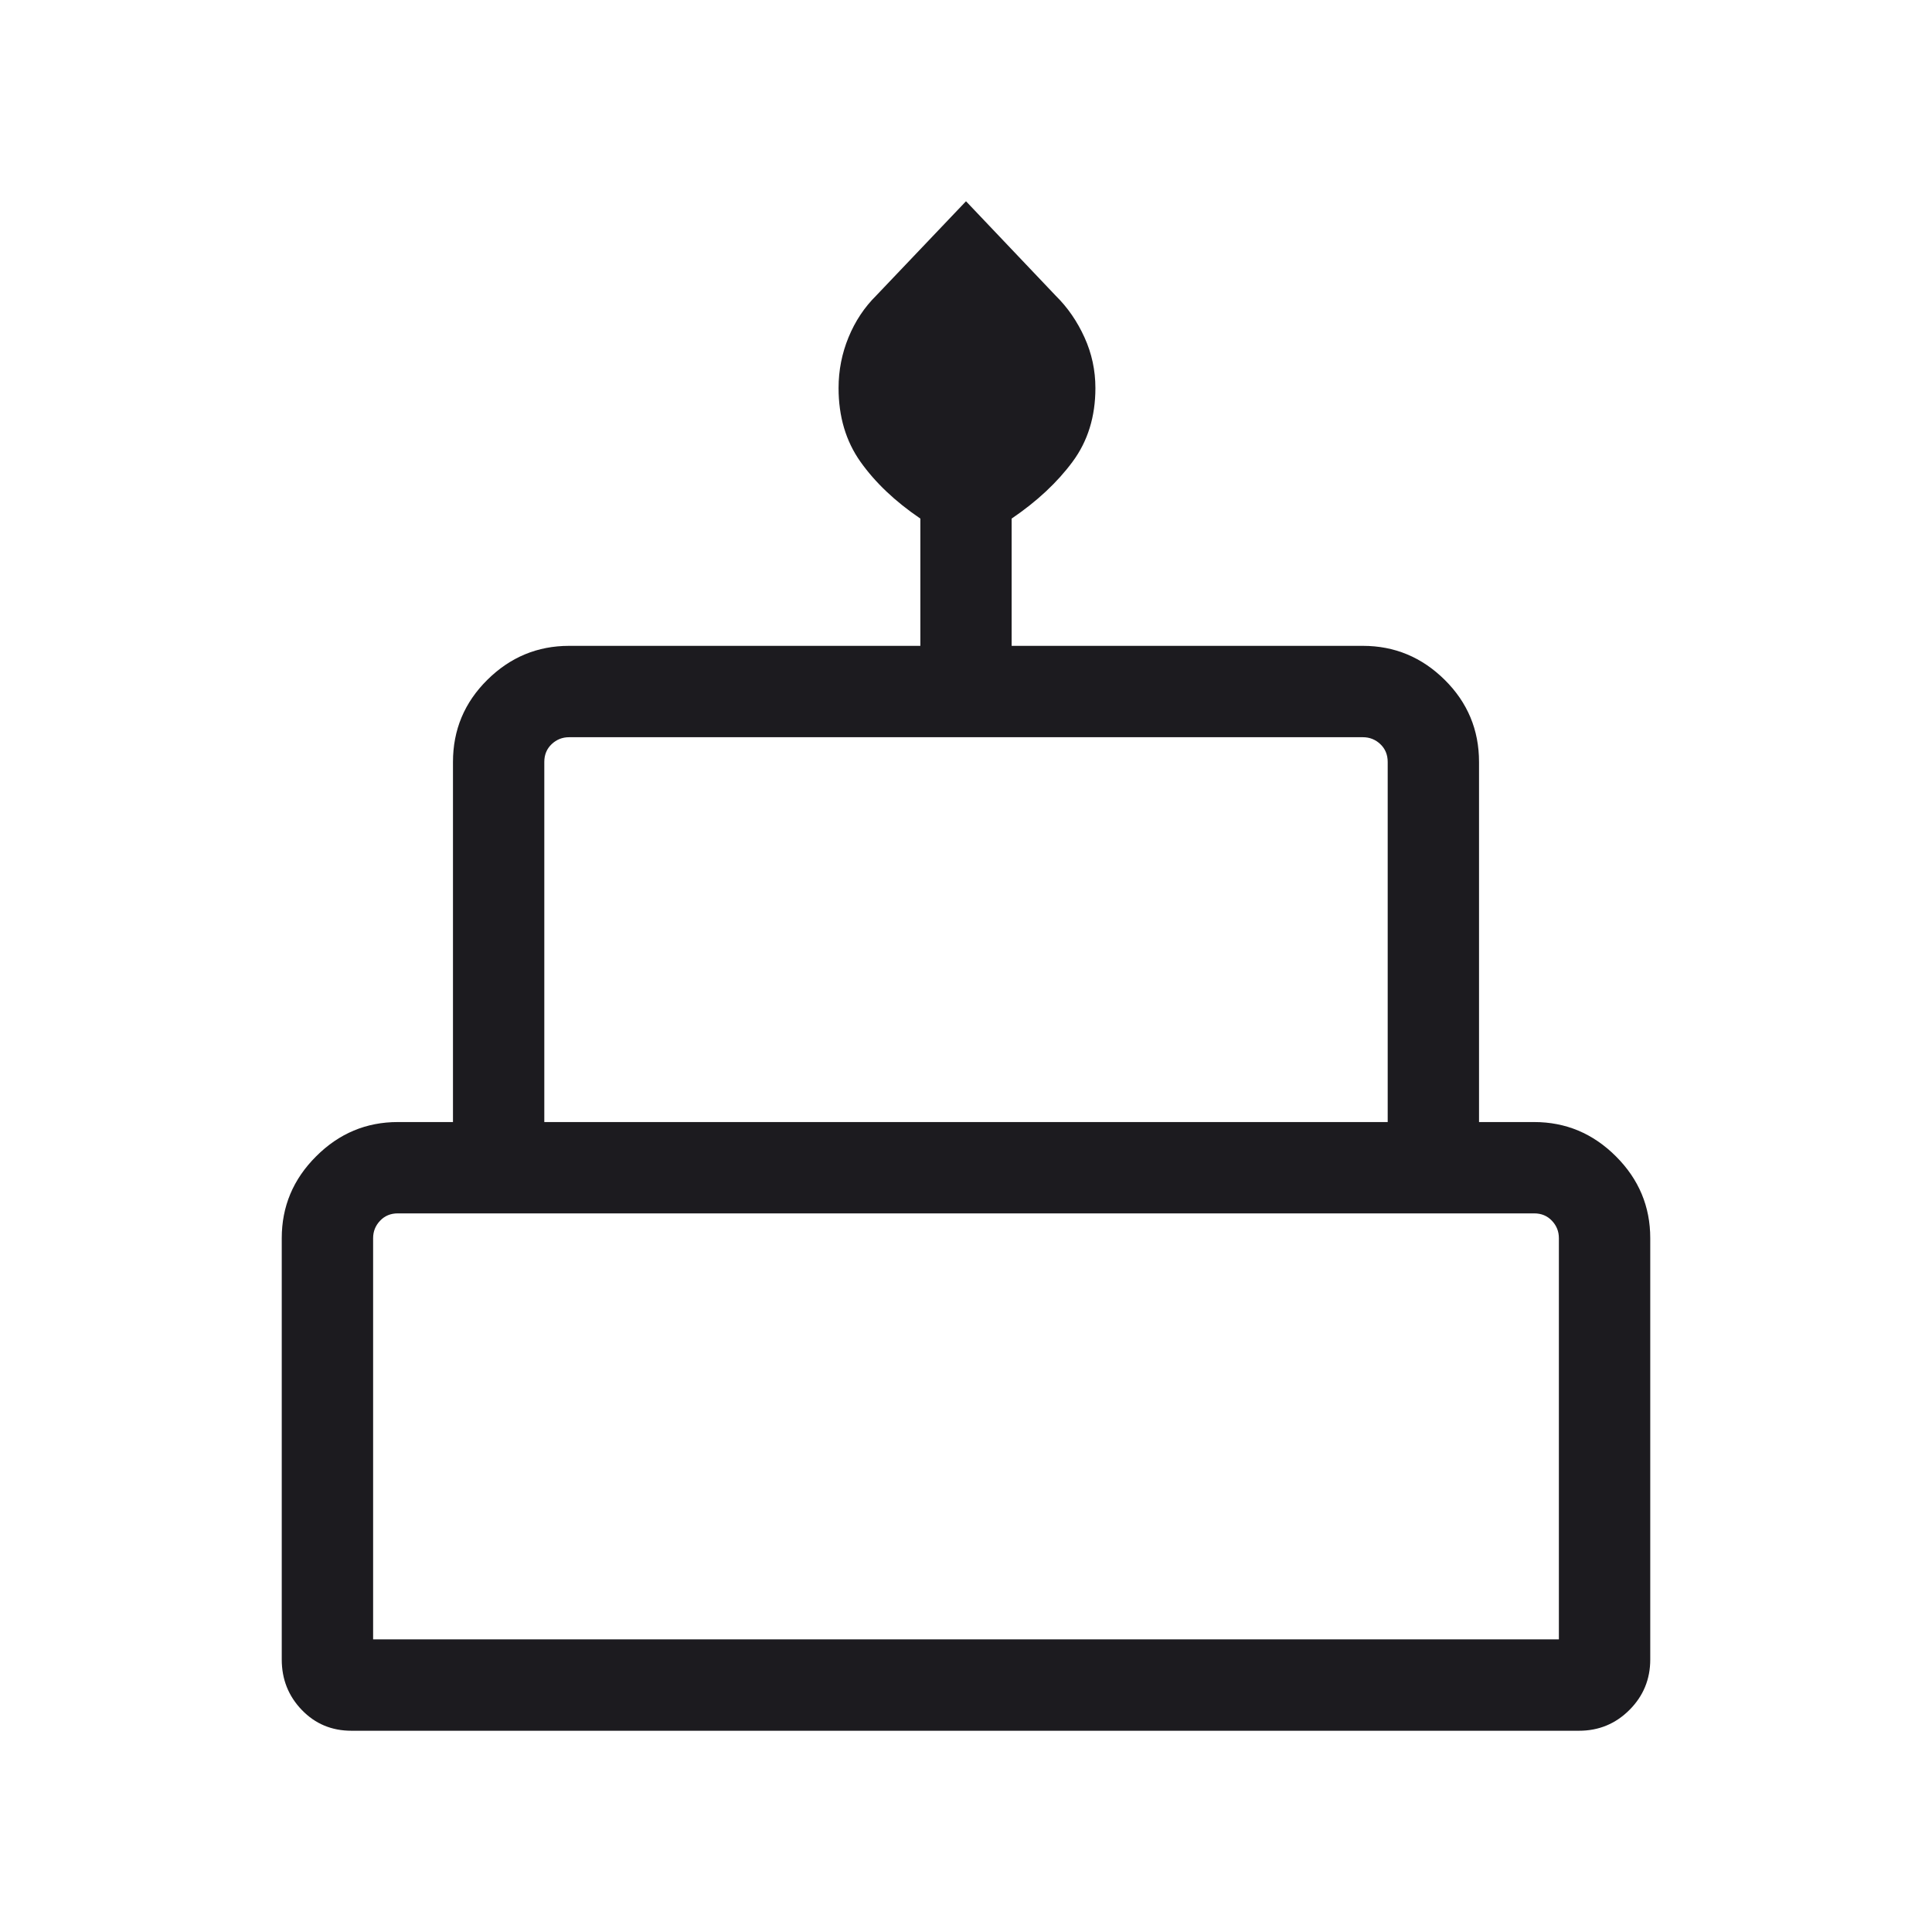 <svg xmlns="http://www.w3.org/2000/svg" width="48" height="48" viewBox="0 0 48 48" fill="none">
    <mask id="mask0_1_206" style="mask-type:alpha" maskUnits="userSpaceOnUse" x="0" y="0" width="48" height="48">
        <rect width="48" height="48" fill="#D9D9D9"/>
    </mask>
    <g mask="url(#mask0_1_206)">
        <path d="M8.731 43C8.241 43 7.83 42.828 7.498 42.483C7.166 42.138 7 41.721 7 41.23V30.762C7 29.975 7.284 29.297 7.853 28.73C8.421 28.161 9.098 27.877 9.884 27.877H11.254V18.931C11.254 18.134 11.538 17.454 12.107 16.891C12.675 16.328 13.352 16.046 14.139 16.046H22.866V12.884C22.237 12.457 21.742 11.986 21.379 11.474C21.016 10.962 20.834 10.351 20.834 9.641C20.834 9.201 20.917 8.781 21.081 8.382C21.245 7.982 21.474 7.636 21.77 7.343L24 5L26.233 7.351C26.526 7.64 26.763 7.984 26.944 8.383C27.125 8.781 27.215 9.201 27.215 9.641C27.215 10.351 27.026 10.962 26.646 11.474C26.267 11.986 25.763 12.457 25.134 12.884V16.046H33.861C34.648 16.046 35.325 16.328 35.894 16.891C36.462 17.454 36.746 18.134 36.746 18.931V27.877H38.115C38.902 27.877 39.579 28.161 40.148 28.73C40.716 29.297 41 29.975 41 30.762V41.23C41 41.721 40.828 42.138 40.483 42.483C40.138 42.828 39.721 43 39.23 43H8.731ZM13.523 27.877H34.477V18.931C34.477 18.751 34.416 18.604 34.294 18.488C34.172 18.373 34.028 18.316 33.861 18.316H14.139C13.972 18.316 13.828 18.373 13.706 18.488C13.584 18.604 13.523 18.751 13.523 18.931V27.877ZM9.27 40.73H38.73V30.762C38.73 30.595 38.673 30.451 38.557 30.329C38.442 30.207 38.295 30.146 38.115 30.146H9.884C9.705 30.146 9.558 30.207 9.443 30.329C9.327 30.451 9.27 30.595 9.27 30.762V40.73Z"
              fill="#1C1B1F"/>
    </g>
</svg>